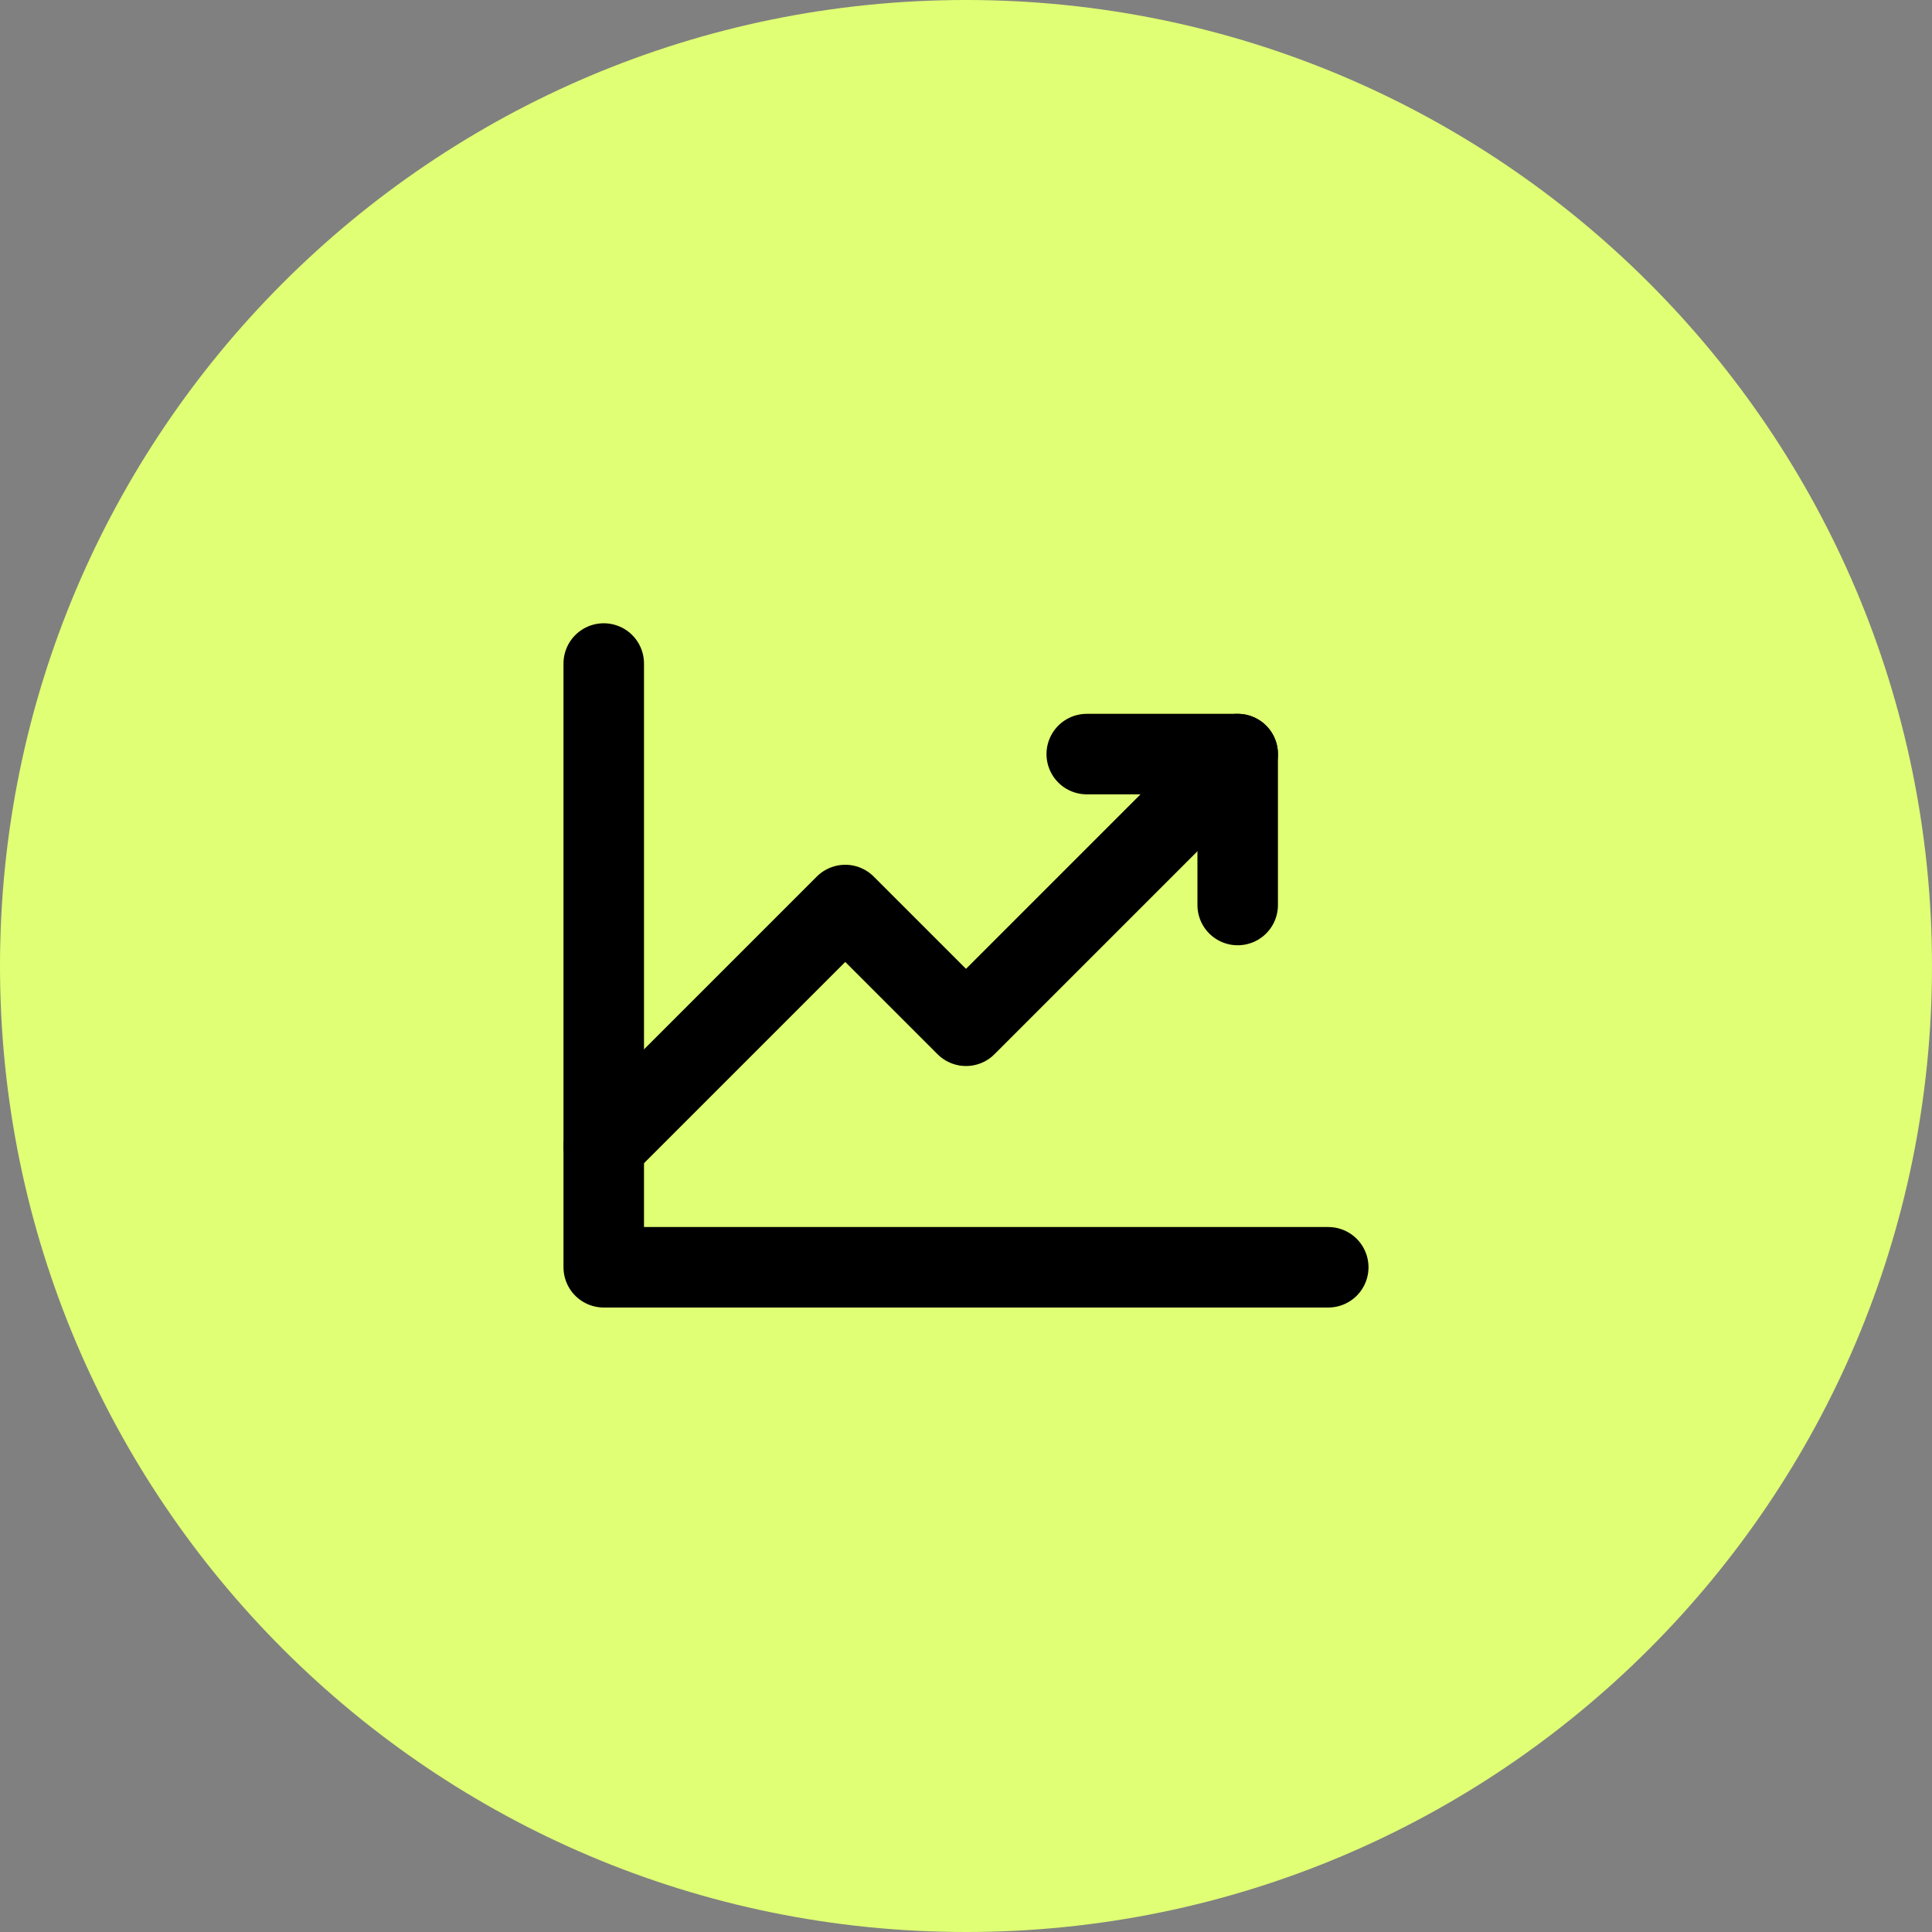 <?xml version="1.0" encoding="UTF-8"?> <svg xmlns="http://www.w3.org/2000/svg" width="48" height="48" viewBox="0 0 48 48" fill="none"><rect x="0" y="0" width="48" height="48" fill="#808080" stroke="none"/><path d="M0 24C0 10.745 10.745 0 24 0C37.255 0 48 10.745 48 24C48 37.255 37.255 48 24 48C10.745 48 0 37.255 0 24Z" fill="#E0FF74"></path><g clip-path="url(#clip0_8508_23234)"><path d="M33 31.485H15V16.485" stroke="black" stroke-width="2" stroke-linecap="round" stroke-linejoin="round"></path><path d="M30.75 18.735L24 25.485L21 22.485L15 28.485" stroke="black" stroke-width="2" stroke-linecap="round" stroke-linejoin="round"></path><path d="M30.75 22.485V18.735H27" stroke="black" stroke-width="2" stroke-linecap="round" stroke-linejoin="round"></path></g><defs><clipPath id="clip0_8508_23234"><rect width="24" height="24" fill="white" transform="translate(12 11.985)"></rect></clipPath></defs></svg> 